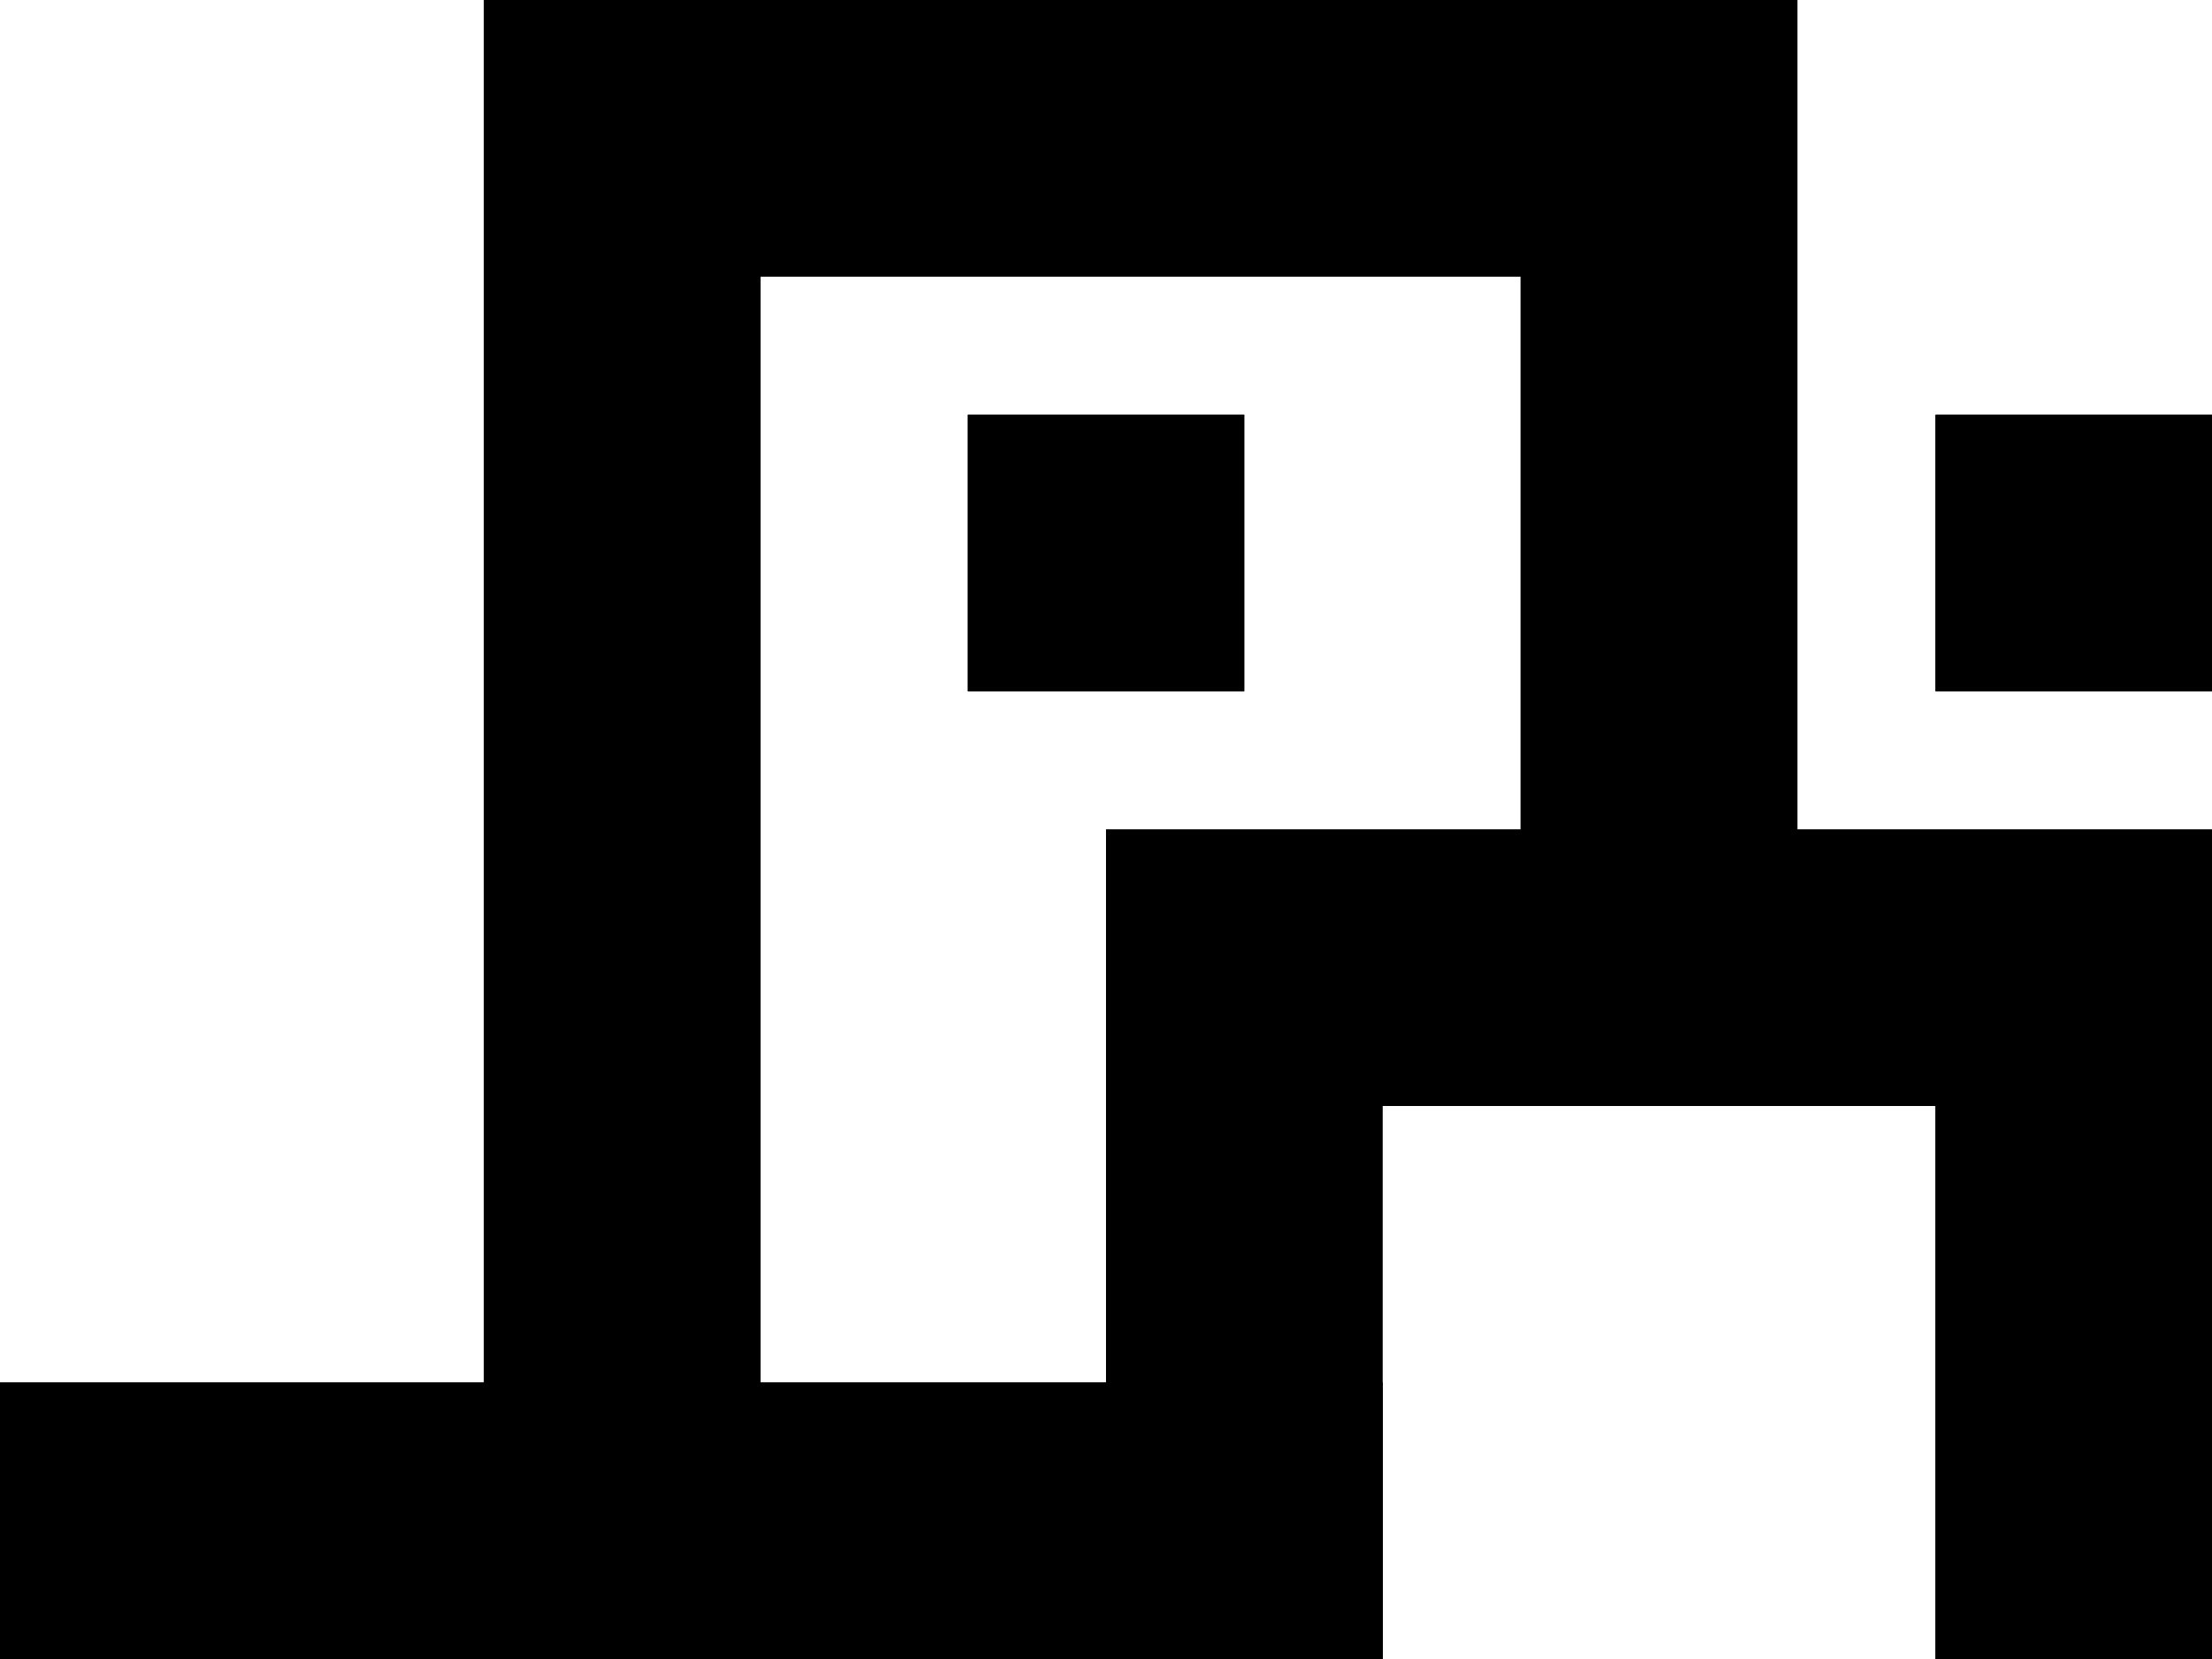 <svg width="32" height="24" viewBox="0 0 32 24" fill="none" xmlns="http://www.w3.org/2000/svg">
<rect x="7" width="4" height="24" fill="black"/>
<rect x="7" width="4" height="24" fill="black"/>
<rect x="24" width="4" height="16" transform="rotate(90 24 0)" fill="black"/>
<rect x="24" width="4" height="16" transform="rotate(90 24 0)" fill="black"/>
<rect x="20" y="20" width="4" height="20" transform="rotate(90 20 20)" fill="black"/>
<rect x="20" y="20" width="4" height="20" transform="rotate(90 20 20)" fill="black"/>
<rect x="18" y="6" width="4" height="4" transform="rotate(90 18 6)" fill="black"/>
<rect x="18" y="6" width="4" height="4" transform="rotate(90 18 6)" fill="black"/>
<rect x="32" y="6" width="4" height="4" transform="rotate(90 32 6)" fill="black"/>
<rect x="32" y="6" width="4" height="4" transform="rotate(90 32 6)" fill="black"/>
<rect x="26" y="16" width="4" height="16" transform="rotate(-180 26 16)" fill="black"/>
<rect x="26" y="16" width="4" height="16" transform="rotate(-180 26 16)" fill="black"/>
<rect x="32" y="12" width="4" height="16" transform="rotate(90 32 12)" fill="black"/>
<rect x="32" y="12" width="4" height="16" transform="rotate(90 32 12)" fill="black"/>
<rect x="16" y="13" width="4" height="11" fill="black"/>
<rect x="16" y="13" width="4" height="11" fill="black"/>
<rect x="28" y="13" width="4" height="11" fill="black"/>
<rect x="28" y="13" width="4" height="11" fill="black"/>
</svg>
